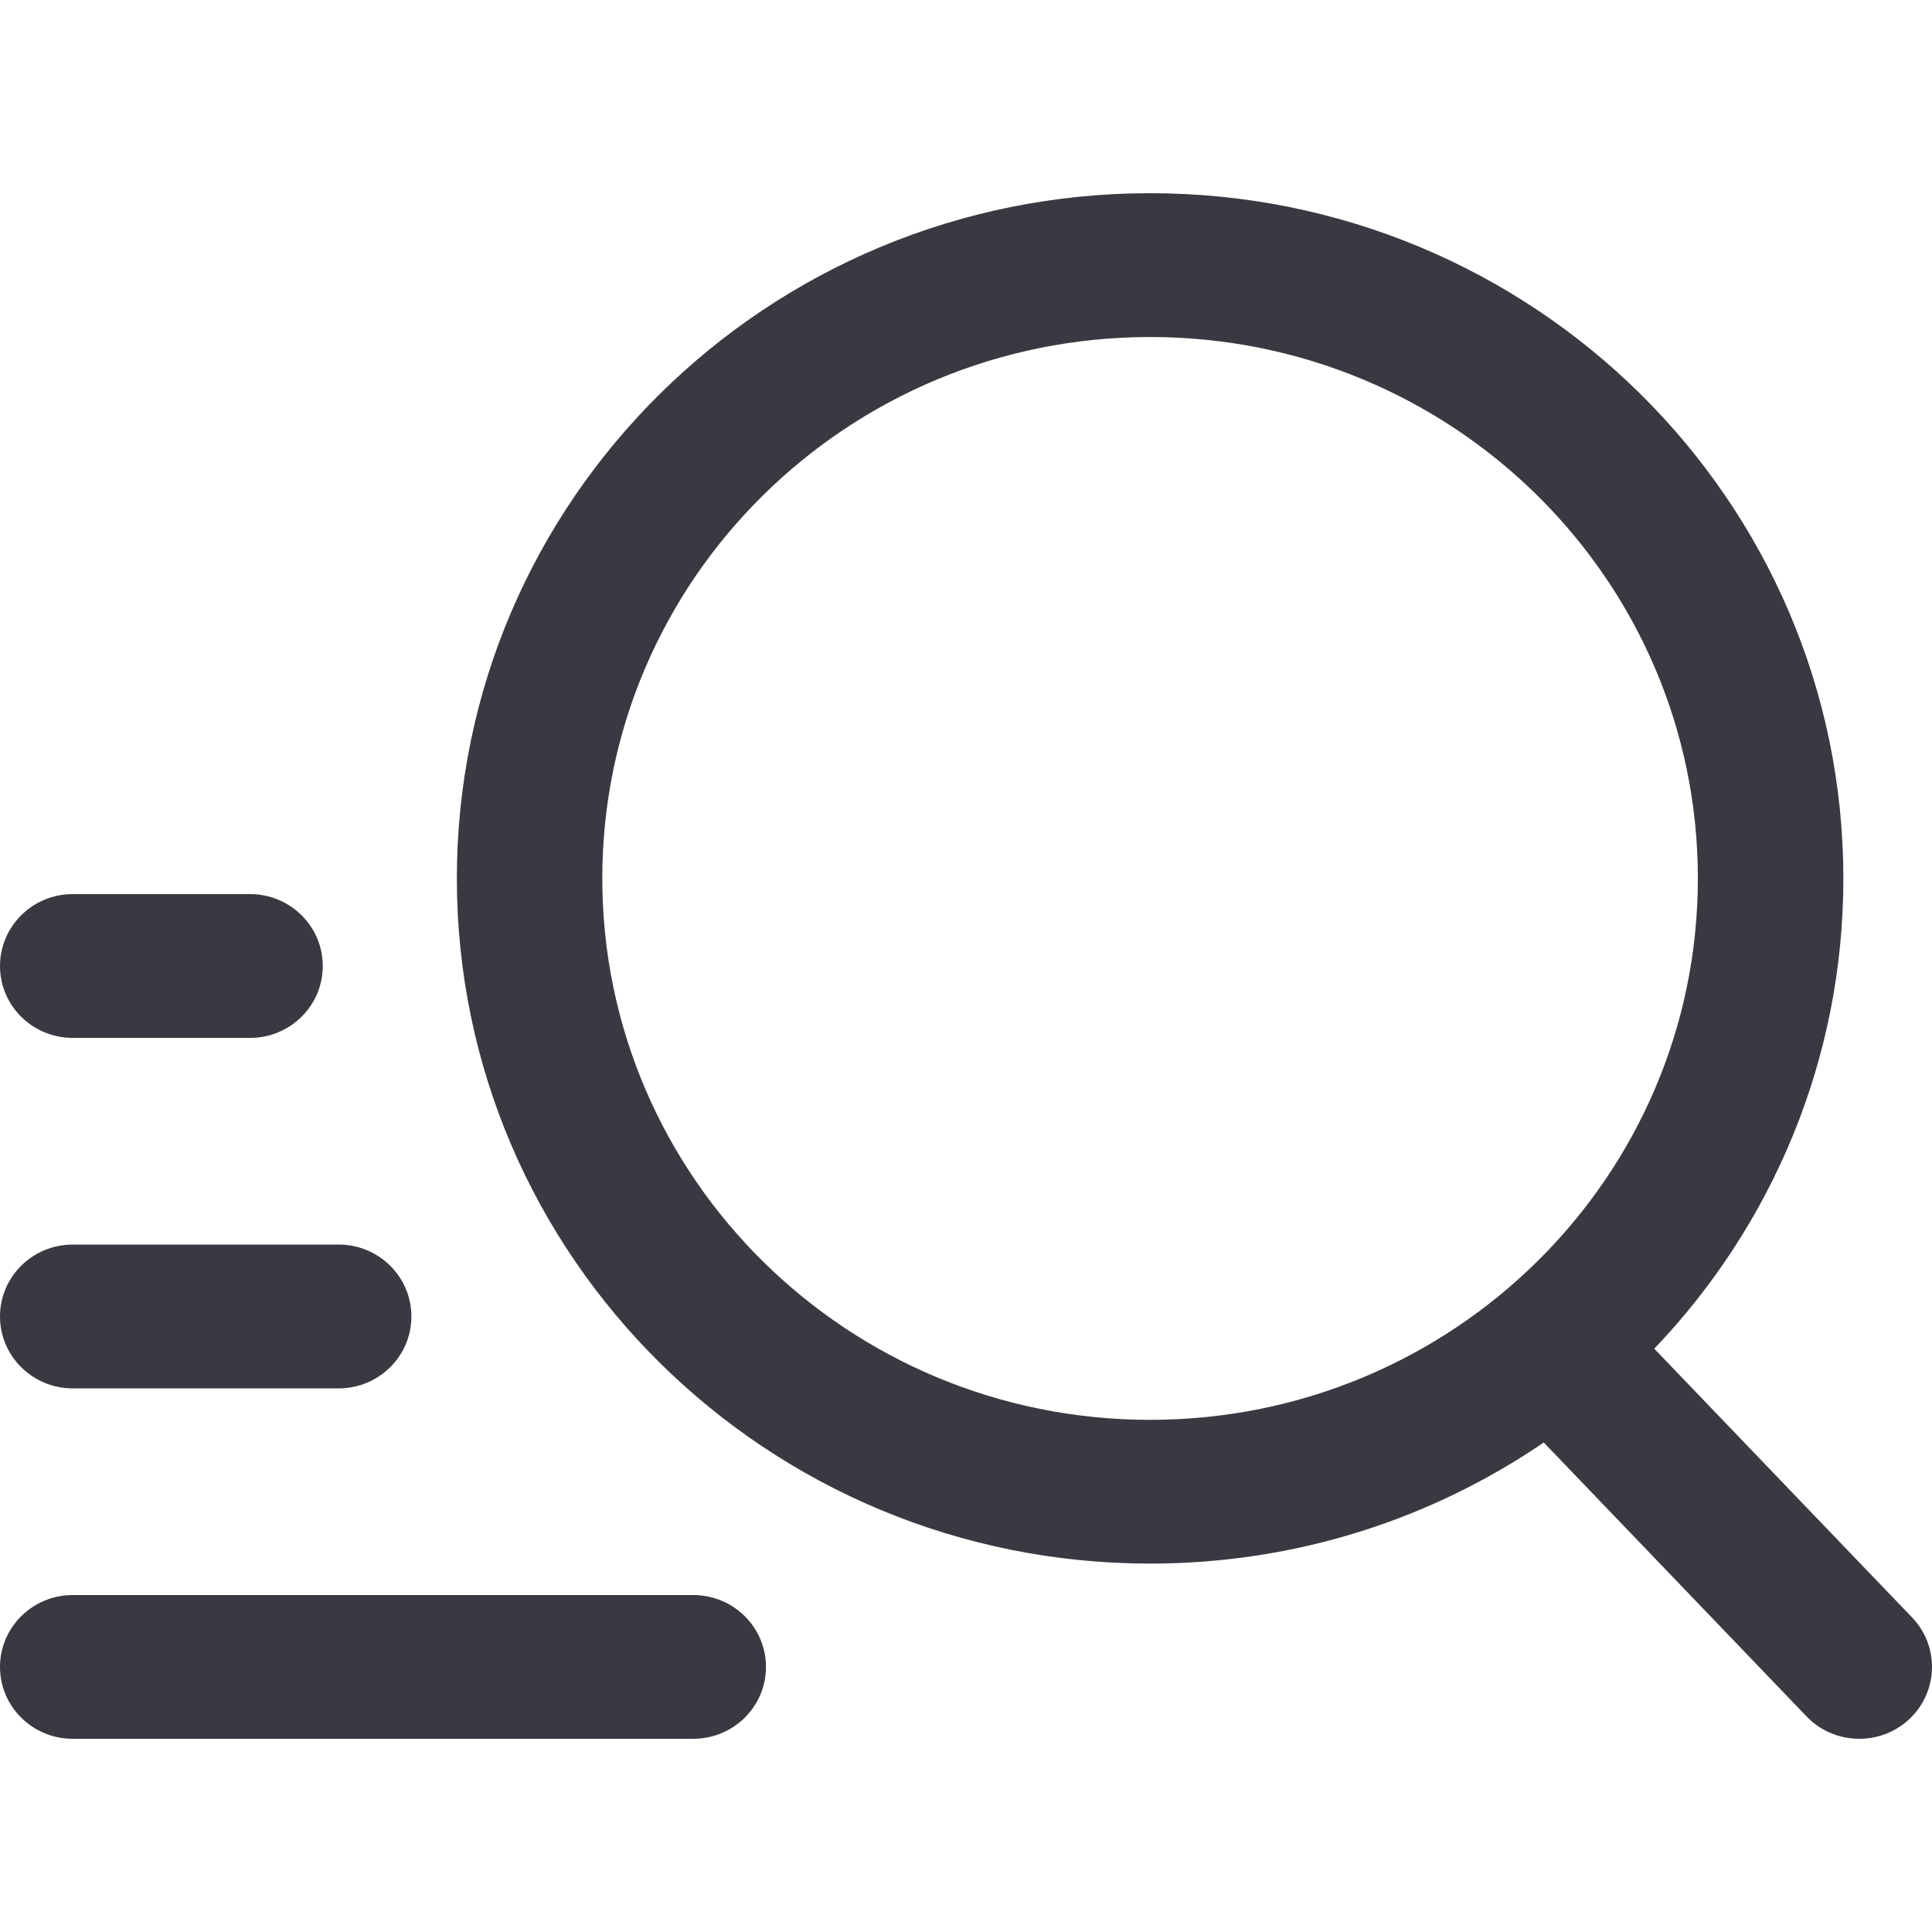 <svg width="32" height="32" viewBox="0 0 32 32" fill="none" xmlns="http://www.w3.org/2000/svg">
<path fill-rule="evenodd" clip-rule="evenodd" d="M19.049 3.2C12.708 3.2 7.567 8.281 7.567 14.549C7.567 20.817 12.708 25.898 19.049 25.898C21.471 25.898 23.717 25.157 25.569 23.892L29.921 28.428C30.379 28.906 31.141 28.926 31.624 28.474C32.107 28.021 32.127 27.267 31.67 26.79L27.4 22.339C29.341 20.306 30.532 17.565 30.532 14.549C30.532 8.281 25.391 3.2 19.049 3.2ZM9.976 14.549C9.976 9.596 14.039 5.582 19.049 5.582C24.06 5.582 28.122 9.596 28.122 14.549C28.122 19.502 24.06 23.517 19.049 23.517C14.039 23.517 9.976 19.502 9.976 14.549Z" fill="#393A41"/>
<path fill-rule="evenodd" clip-rule="evenodd" d="M0 27.61C0 26.952 0.539 26.419 1.205 26.419H11.482C12.148 26.419 12.687 26.952 12.687 27.61C12.687 28.267 12.148 28.8 11.482 28.8H1.205C0.539 28.8 0 28.267 0 27.61Z" fill="#393A41"/>
<path fill-rule="evenodd" clip-rule="evenodd" d="M0 21.805C0 21.147 0.539 20.614 1.205 20.614H5.609C6.275 20.614 6.814 21.147 6.814 21.805C6.814 22.462 6.275 22.996 5.609 22.996H1.205C0.539 22.996 0 22.462 0 21.805Z" fill="#393A41"/>
<path fill-rule="evenodd" clip-rule="evenodd" d="M0 16C0 15.343 0.539 14.809 1.205 14.809H4.141C4.807 14.809 5.346 15.343 5.346 16C5.346 16.658 4.807 17.191 4.141 17.191H1.205C0.539 17.191 0 16.658 0 16Z" fill="#393A41"/>
</svg>
